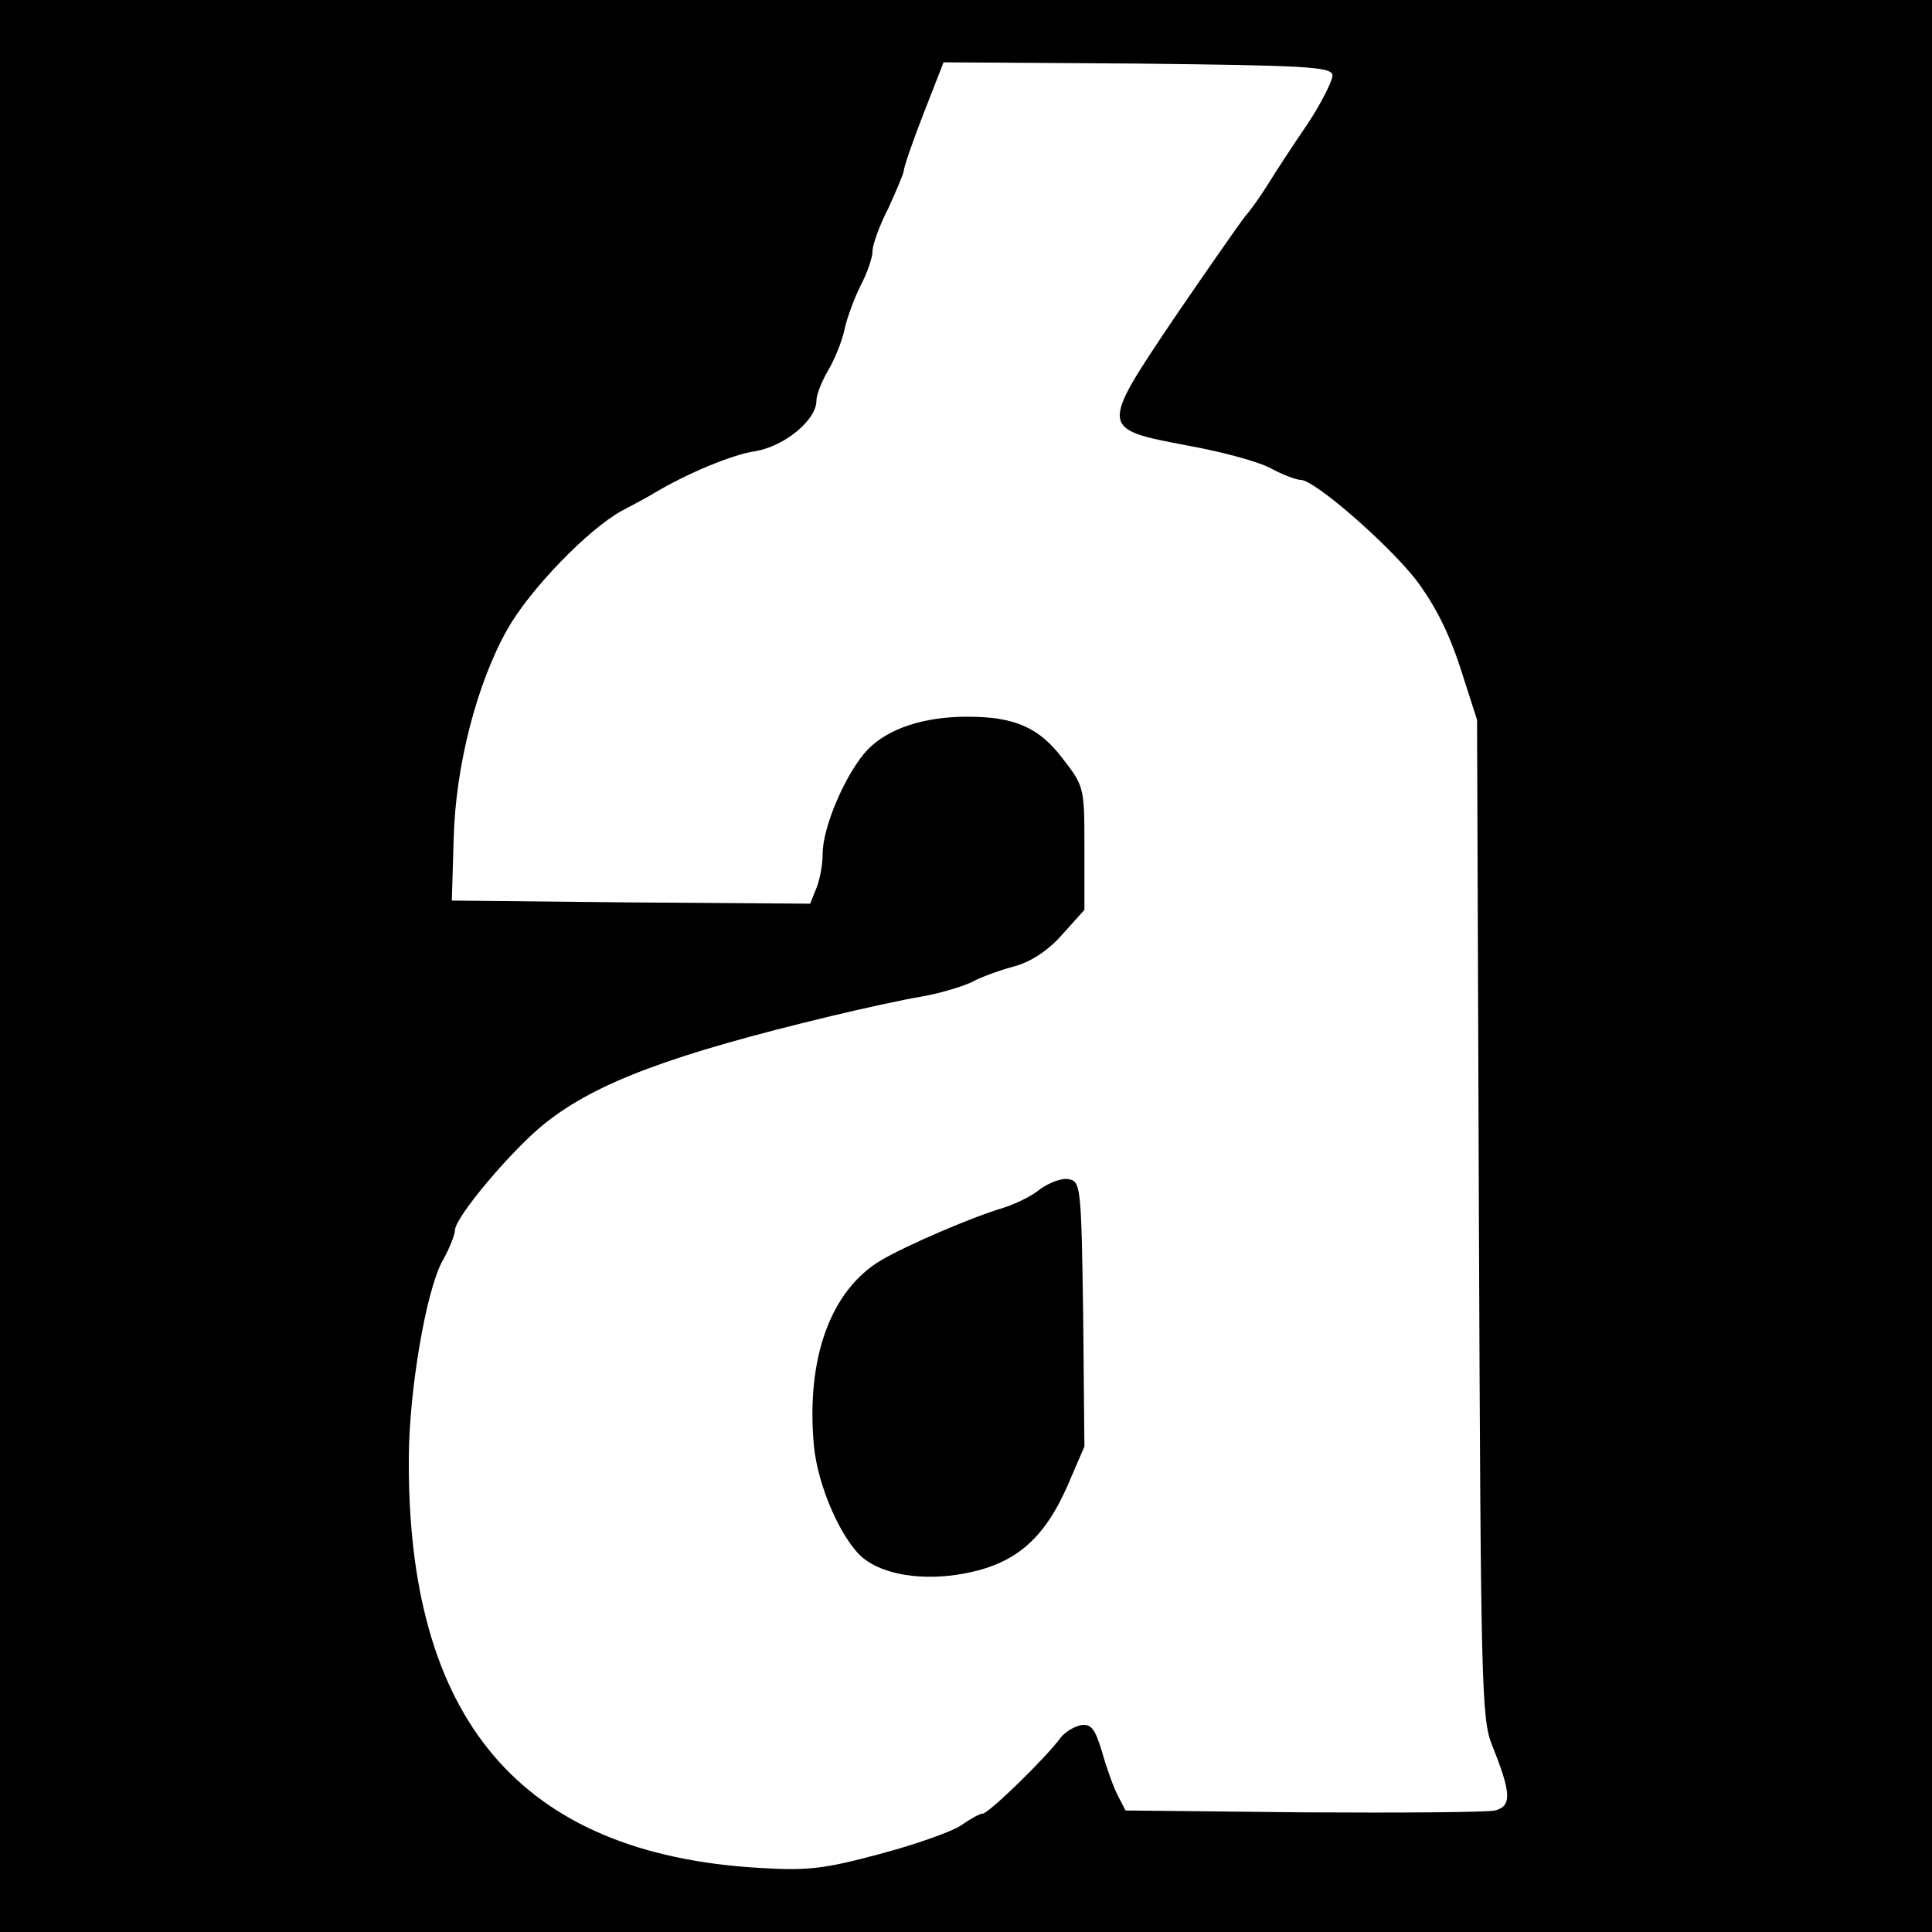 <?xml version="1.0" standalone="no"?>
<!DOCTYPE svg PUBLIC "-//W3C//DTD SVG 20010904//EN"
 "http://www.w3.org/TR/2001/REC-SVG-20010904/DTD/svg10.dtd">
<svg version="1.0" xmlns="http://www.w3.org/2000/svg"
 width="310pt" height="310pt" viewBox="0 0 310 310"
 preserveAspectRatio="xMidYMid meet">
<g transform="translate(0,310) scale(0.1,-0.1)"
fill="#000000" stroke="none">
<path d="M0 1550 l0 -1550 1550 0 1550 0 0 1550 0 1550 -1550 0 -1550 0 0
-1550z m2138 1430 c1 -8 -17 -44 -40 -79 -24 -35 -52 -78 -63 -96 -12 -19 -28
-42 -37 -52 -8 -10 -59 -83 -113 -162 -121 -180 -121 -179 21 -206 55 -10 115
-26 134 -37 19 -10 40 -18 47 -18 22 0 137 -100 184 -159 31 -41 53 -84 72
-142 l27 -84 3 -800 c3 -745 4 -803 21 -845 31 -77 32 -98 5 -105 -13 -3 -152
-4 -309 -3 l-284 3 -13 25 c-7 14 -18 45 -25 70 -11 36 -17 44 -33 42 -11 -2
-26 -11 -33 -20 -24 -33 -116 -122 -125 -122 -5 0 -21 -9 -35 -19 -15 -10 -74
-31 -131 -46 -89 -24 -116 -27 -195 -22 -381 23 -564 238 -560 662 1 105 27
260 53 310 12 21 21 44 21 51 0 21 93 131 145 172 82 65 202 110 460 172 50
12 114 26 144 31 29 5 65 16 80 23 14 8 45 19 67 25 27 7 55 25 78 51 l36 40
0 99 c0 97 0 99 -35 144 -38 50 -77 67 -153 67 -70 0 -127 -19 -160 -53 -34
-36 -72 -123 -72 -167 0 -16 -4 -40 -10 -55 l-10 -25 -287 2 -288 3 3 100 c3
116 37 248 86 335 36 64 129 160 183 190 21 11 45 24 53 29 50 30 125 62 162
67 47 8 98 50 98 81 0 10 9 32 19 49 10 17 22 46 26 65 4 19 16 51 26 71 11
21 19 45 19 55 0 10 11 41 25 68 13 28 24 55 25 60 0 6 14 47 32 93 l32 82
310 -2 c268 -3 311 -5 314 -18z"/>
<path d="M1669 1192 c-13 -11 -40 -24 -59 -30 -51 -15 -155 -60 -196 -84 -81
-48 -121 -157 -108 -298 6 -64 44 -151 79 -180 33 -27 96 -37 161 -25 82 15
128 54 166 139 l28 65 -2 213 c-3 206 -4 213 -24 216 -11 2 -31 -6 -45 -16z"/>
</g>
</svg>

